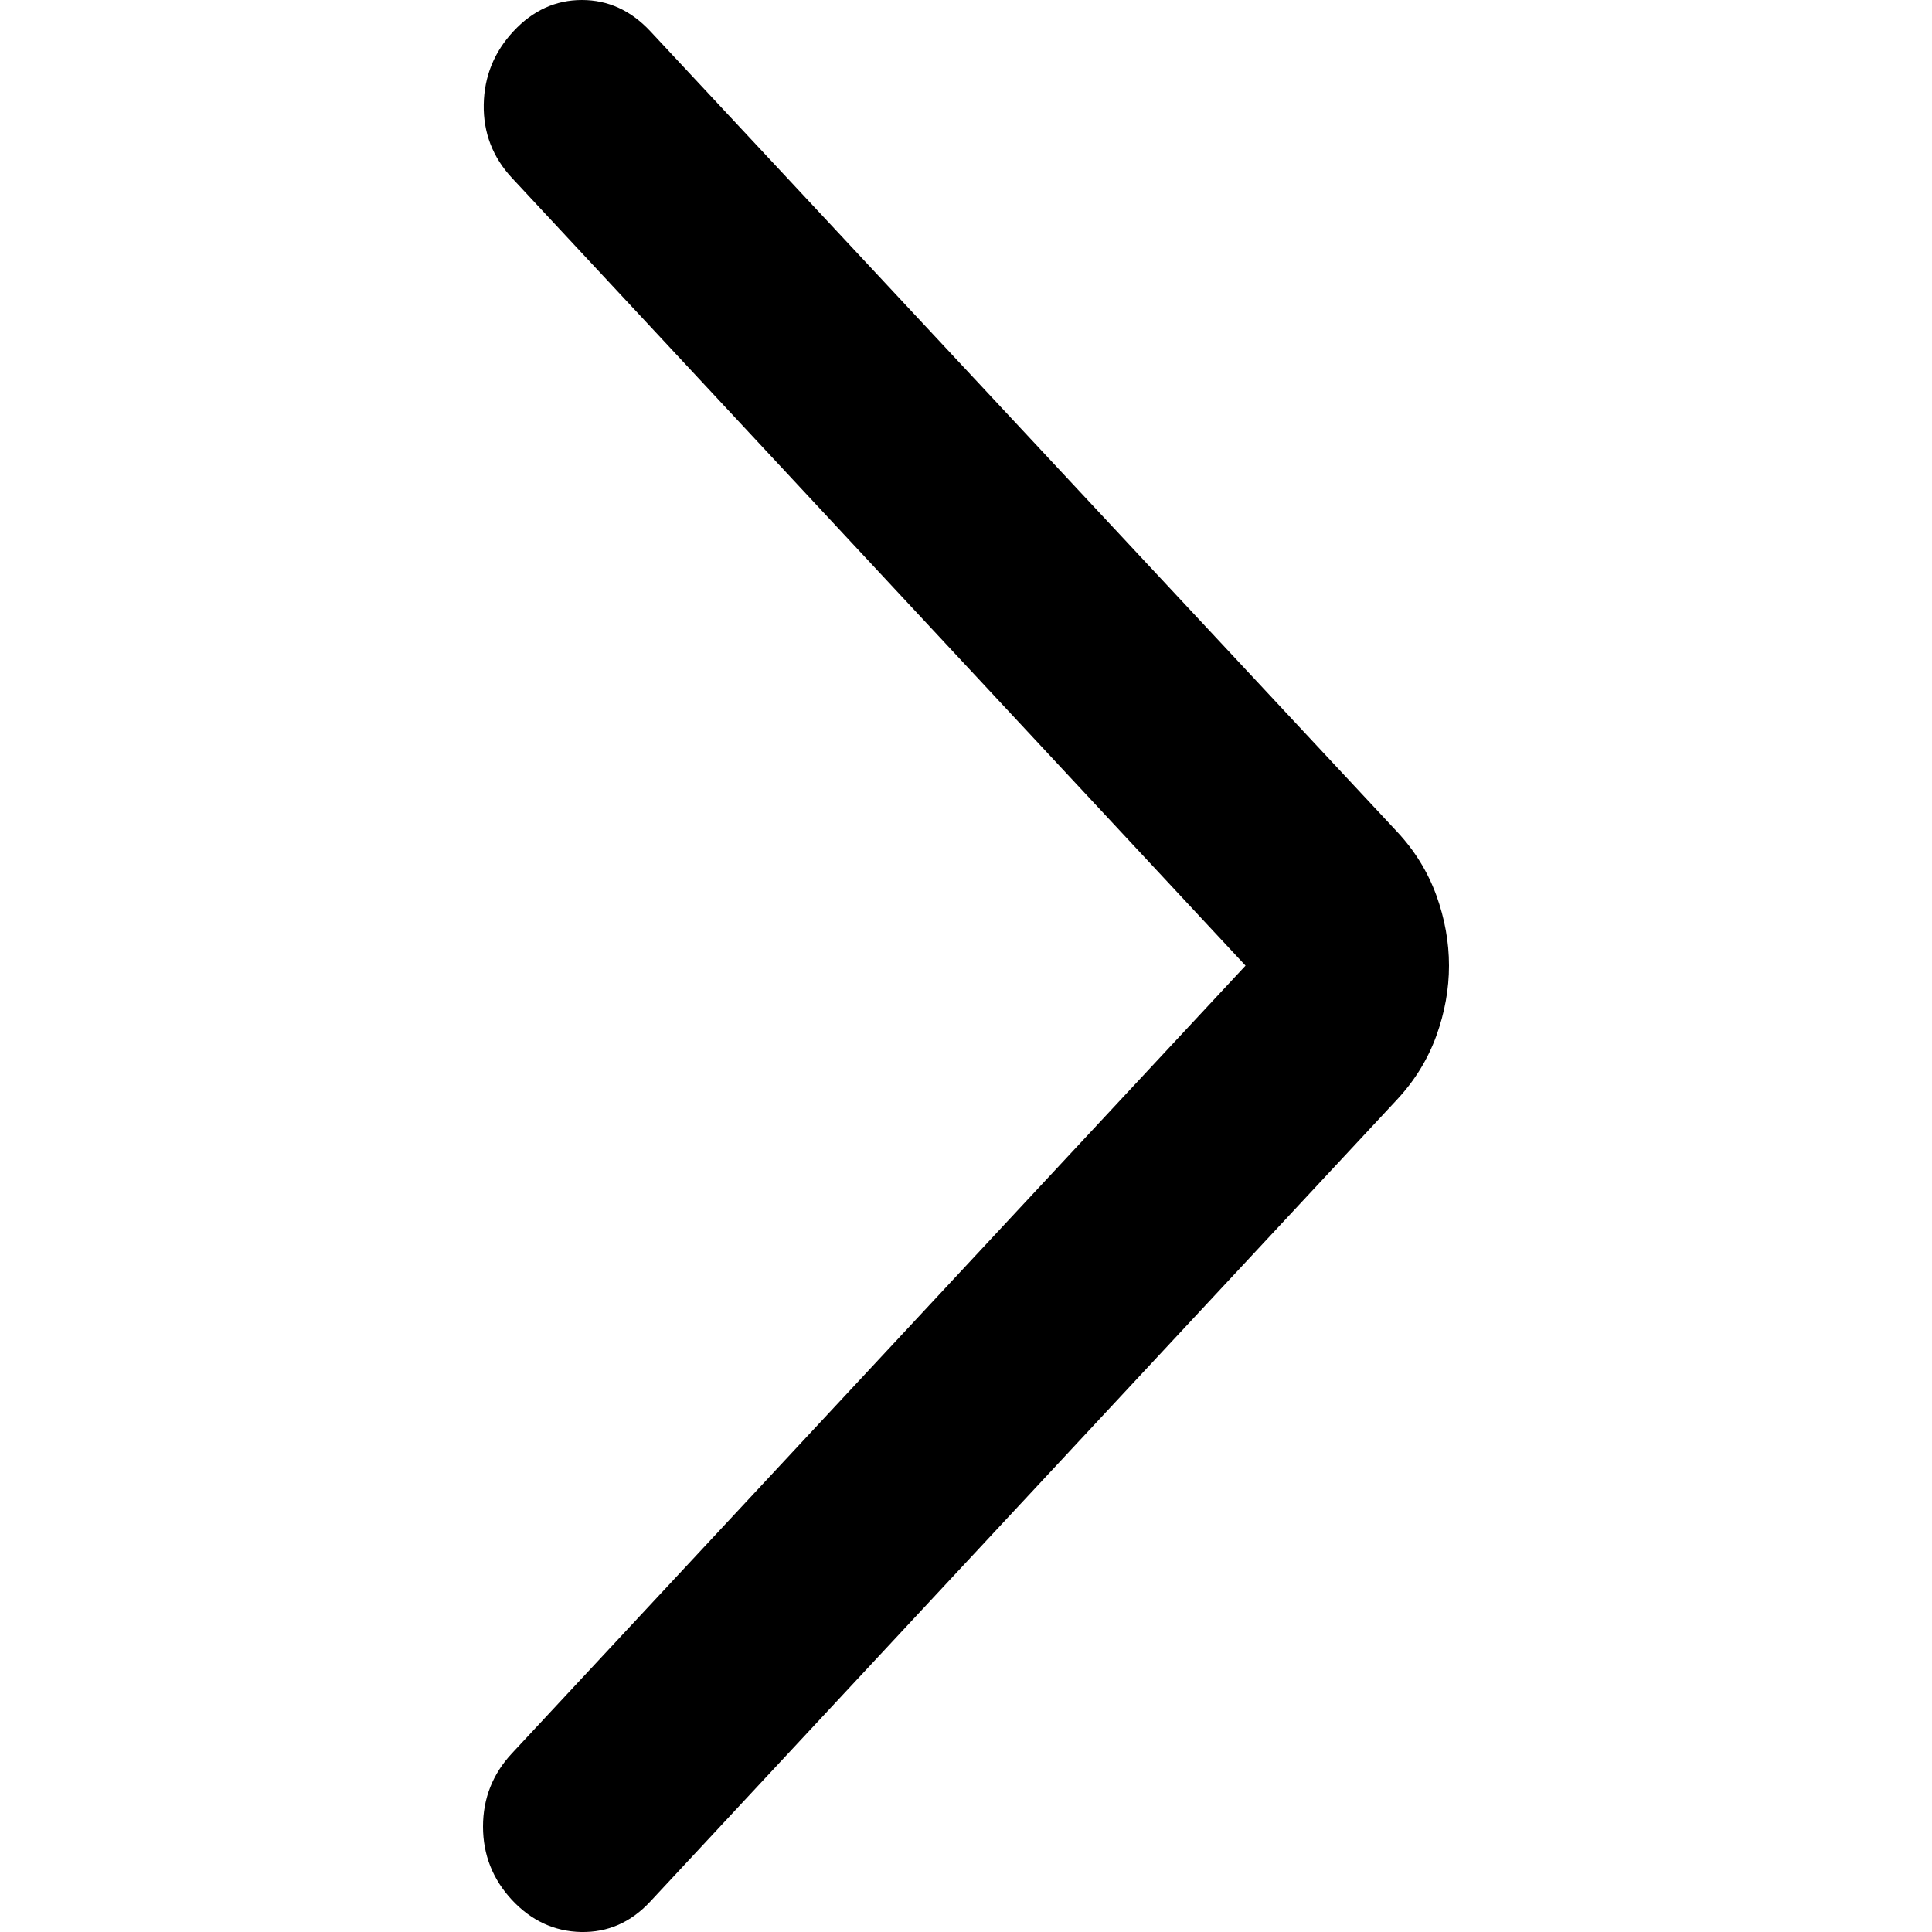 <svg viewBox="0 0 16 16" fill="none" xmlns="http://www.w3.org/2000/svg">
  <path
    d="M10.315 7.997L4.24 1.474C4.08 1.302 4.002 1.099 4.006 0.866C4.01 0.633 4.092 0.43 4.253 0.258C4.413 0.086 4.602 -2.03768e-08 4.819 0C5.036 2.03768e-08 5.224 0.086 5.385 0.258L11.57 6.888C11.716 7.044 11.824 7.22 11.895 7.414C11.965 7.608 12 7.802 12 7.997C12 8.191 11.965 8.385 11.895 8.579C11.824 8.774 11.716 8.949 11.57 9.106L5.385 15.748C5.224 15.921 5.034 16.004 4.812 16C4.591 15.995 4.401 15.907 4.24 15.735C4.08 15.563 4 15.36 4 15.127C4 14.894 4.08 14.691 4.24 14.52L10.315 7.997Z"
    fill="currentColor"
  />
</svg>
